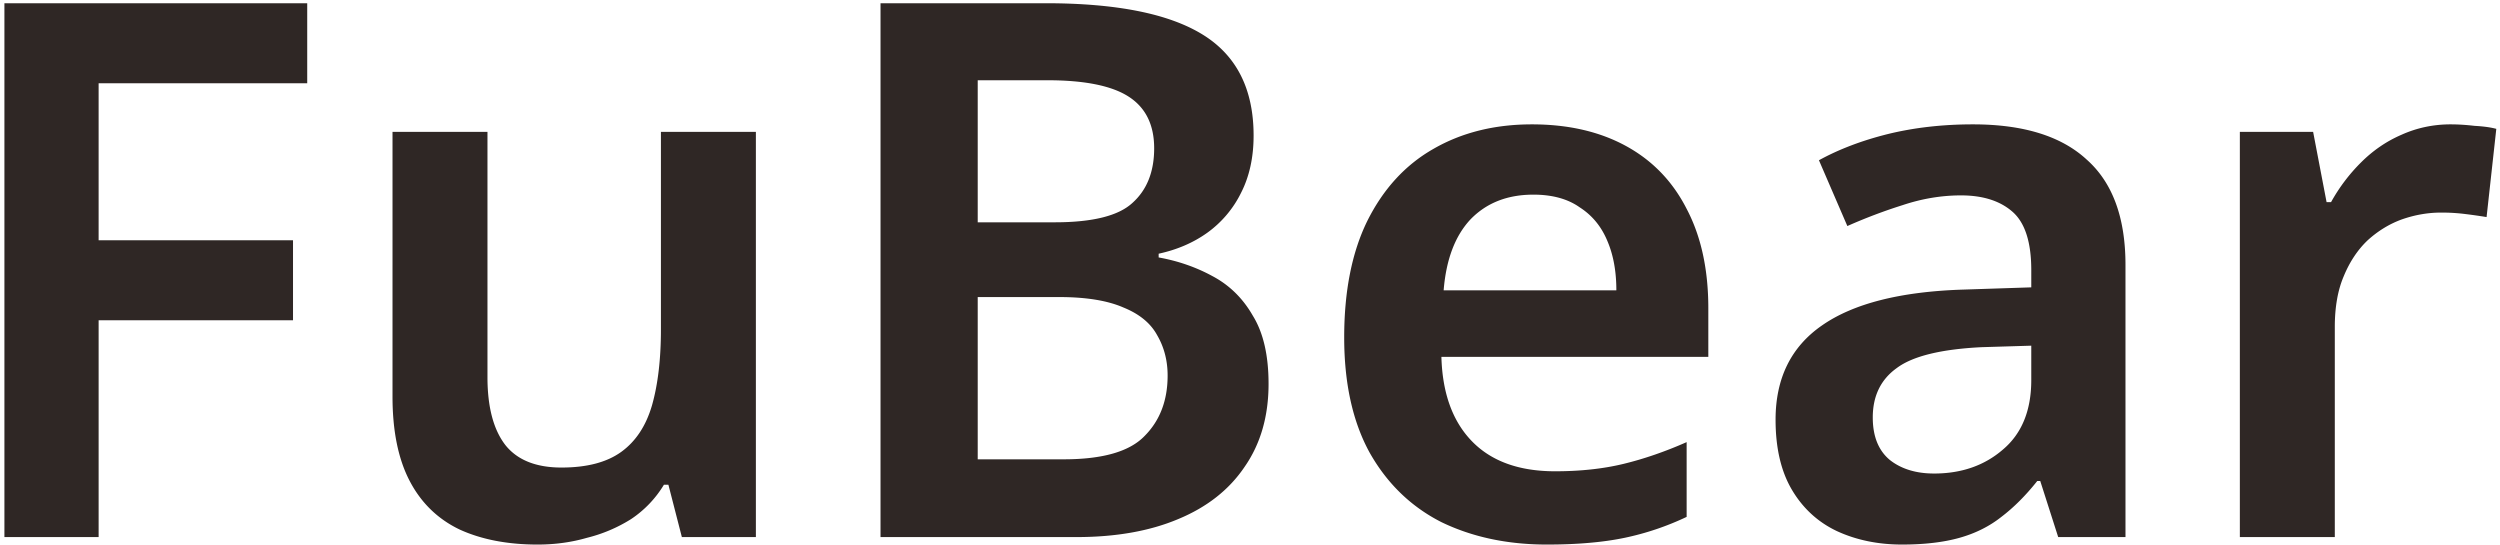 <svg width="321" height="70" viewBox="0 0 321 70" fill="none" xmlns="http://www.w3.org/2000/svg"><path d="M314.669 15.968c.96 0 1.984.064 3.072.192 1.152.064 2.08.192 2.784.384l-1.248 11.328a67.556 67.556 0 00-2.688-.384 24.07 24.07 0 00-3.168-.192c-1.664 0-3.328.288-4.992.864-1.6.576-3.072 1.472-4.416 2.688-1.28 1.216-2.304 2.752-3.072 4.608-.768 1.792-1.152 3.968-1.152 6.528V68.96h-12.192V16.928h9.408l1.728 9.024h.576a22.632 22.632 0 013.84-5.088c1.536-1.536 3.264-2.72 5.184-3.552 1.984-.896 4.096-1.344 6.336-1.344zm-61.341 0c6.464 0 11.328 1.504 14.592 4.512 3.328 2.944 4.992 7.456 4.992 13.536V68.96h-8.64l-2.304-7.2h-.384c-1.472 1.856-3.008 3.392-4.608 4.608-1.536 1.216-3.328 2.112-5.376 2.688-2.048.576-4.512.864-7.392.864-3.072 0-5.856-.576-8.352-1.728-2.432-1.152-4.352-2.912-5.76-5.28-1.408-2.368-2.112-5.376-2.112-9.024 0-5.312 1.984-9.344 5.952-12.096 4.032-2.816 10.08-4.352 18.144-4.608l8.736-.288v-2.208c0-3.584-.8-6.08-2.4-7.488-1.6-1.408-3.808-2.112-6.624-2.112-2.496 0-4.992.416-7.488 1.248a67.593 67.593 0 00-7.104 2.688l-3.648-8.448c2.56-1.408 5.504-2.528 8.832-3.36 3.392-.832 7.04-1.248 10.944-1.248zm1.152 28.608c-5.248.256-8.896 1.152-10.944 2.688-2.048 1.472-3.072 3.584-3.072 6.336 0 2.432.736 4.256 2.208 5.472 1.472 1.152 3.36 1.728 5.664 1.728 3.52 0 6.464-1.024 8.832-3.072 2.432-2.048 3.648-5.024 3.648-8.928v-4.416l-6.336.192zm-57.788-28.608c4.672 0 8.704.928 12.096 2.784 3.392 1.856 5.984 4.544 7.776 8.064 1.856 3.52 2.784 7.776 2.784 12.768v6.24h-34.272c.128 4.672 1.44 8.288 3.936 10.848 2.496 2.56 6.048 3.84 10.656 3.84 3.264 0 6.208-.32 8.832-.96 2.624-.64 5.312-1.568 8.064-2.784v9.6a35.422 35.422 0 01-7.968 2.688c-2.752.576-6.08.864-9.984.864-5.056 0-9.568-.96-13.536-2.88-3.904-1.984-6.976-4.96-9.216-8.928-2.176-3.968-3.264-8.896-3.264-14.784 0-5.952.992-10.944 2.976-14.976 2.048-4.096 4.864-7.168 8.448-9.216 3.648-2.112 7.872-3.168 12.672-3.168zm.192 9.024c-3.328 0-6.016 1.056-8.064 3.168-1.984 2.112-3.136 5.152-3.456 9.12h22.176c0-2.432-.384-4.544-1.152-6.336-.768-1.856-1.952-3.296-3.552-4.32-1.536-1.088-3.52-1.632-5.952-1.632zM134.275.416c9.088 0 15.808 1.344 20.16 4.032 4.352 2.688 6.528 7.008 6.528 12.96 0 2.816-.544 5.28-1.632 7.392a13.83 13.83 0 01-4.32 5.088c-1.792 1.28-3.872 2.176-6.24 2.688v.48c2.496.448 4.8 1.248 6.912 2.4 2.176 1.152 3.904 2.848 5.184 5.088 1.344 2.176 2.016 5.088 2.016 8.736 0 4.16-1.024 7.712-3.072 10.656-1.984 2.944-4.832 5.184-8.544 6.72-3.648 1.536-8 2.304-13.056 2.304h-25.152V.416h21.216zm1.152 28.128c4.864 0 8.192-.832 9.984-2.496 1.856-1.664 2.784-4 2.784-7.008s-1.088-5.216-3.264-6.624c-2.176-1.408-5.664-2.112-10.464-2.112h-8.928v18.24h9.888zm-9.888 9.6v20.832h11.04c4.992 0 8.448-.992 10.368-2.976 1.984-1.984 2.976-4.576 2.976-7.776 0-1.92-.448-3.648-1.344-5.184-.832-1.536-2.272-2.72-4.32-3.552-2.048-.896-4.8-1.344-8.256-1.344h-10.464zM97.055 16.928V68.96h-9.504l-1.728-6.72h-.576a13.926 13.926 0 01-4.224 4.416 19.373 19.373 0 01-5.664 2.4c-1.984.576-4.096.864-6.336.864-3.84 0-7.168-.64-9.984-1.92-2.816-1.344-4.96-3.424-6.432-6.24-1.472-2.816-2.208-6.432-2.208-10.848V16.928h12.192v31.488c0 3.84.768 6.752 2.304 8.736 1.536 1.92 3.936 2.88 7.2 2.88 3.264 0 5.824-.672 7.68-2.016 1.856-1.344 3.168-3.328 3.936-5.952.768-2.688 1.152-5.952 1.152-9.792V16.928h12.192zM12.663 68.96H.567V.416h38.88v10.272H12.663v20.16h24.96V41.12h-24.96v27.84z" fill="#2F2725"/></svg>